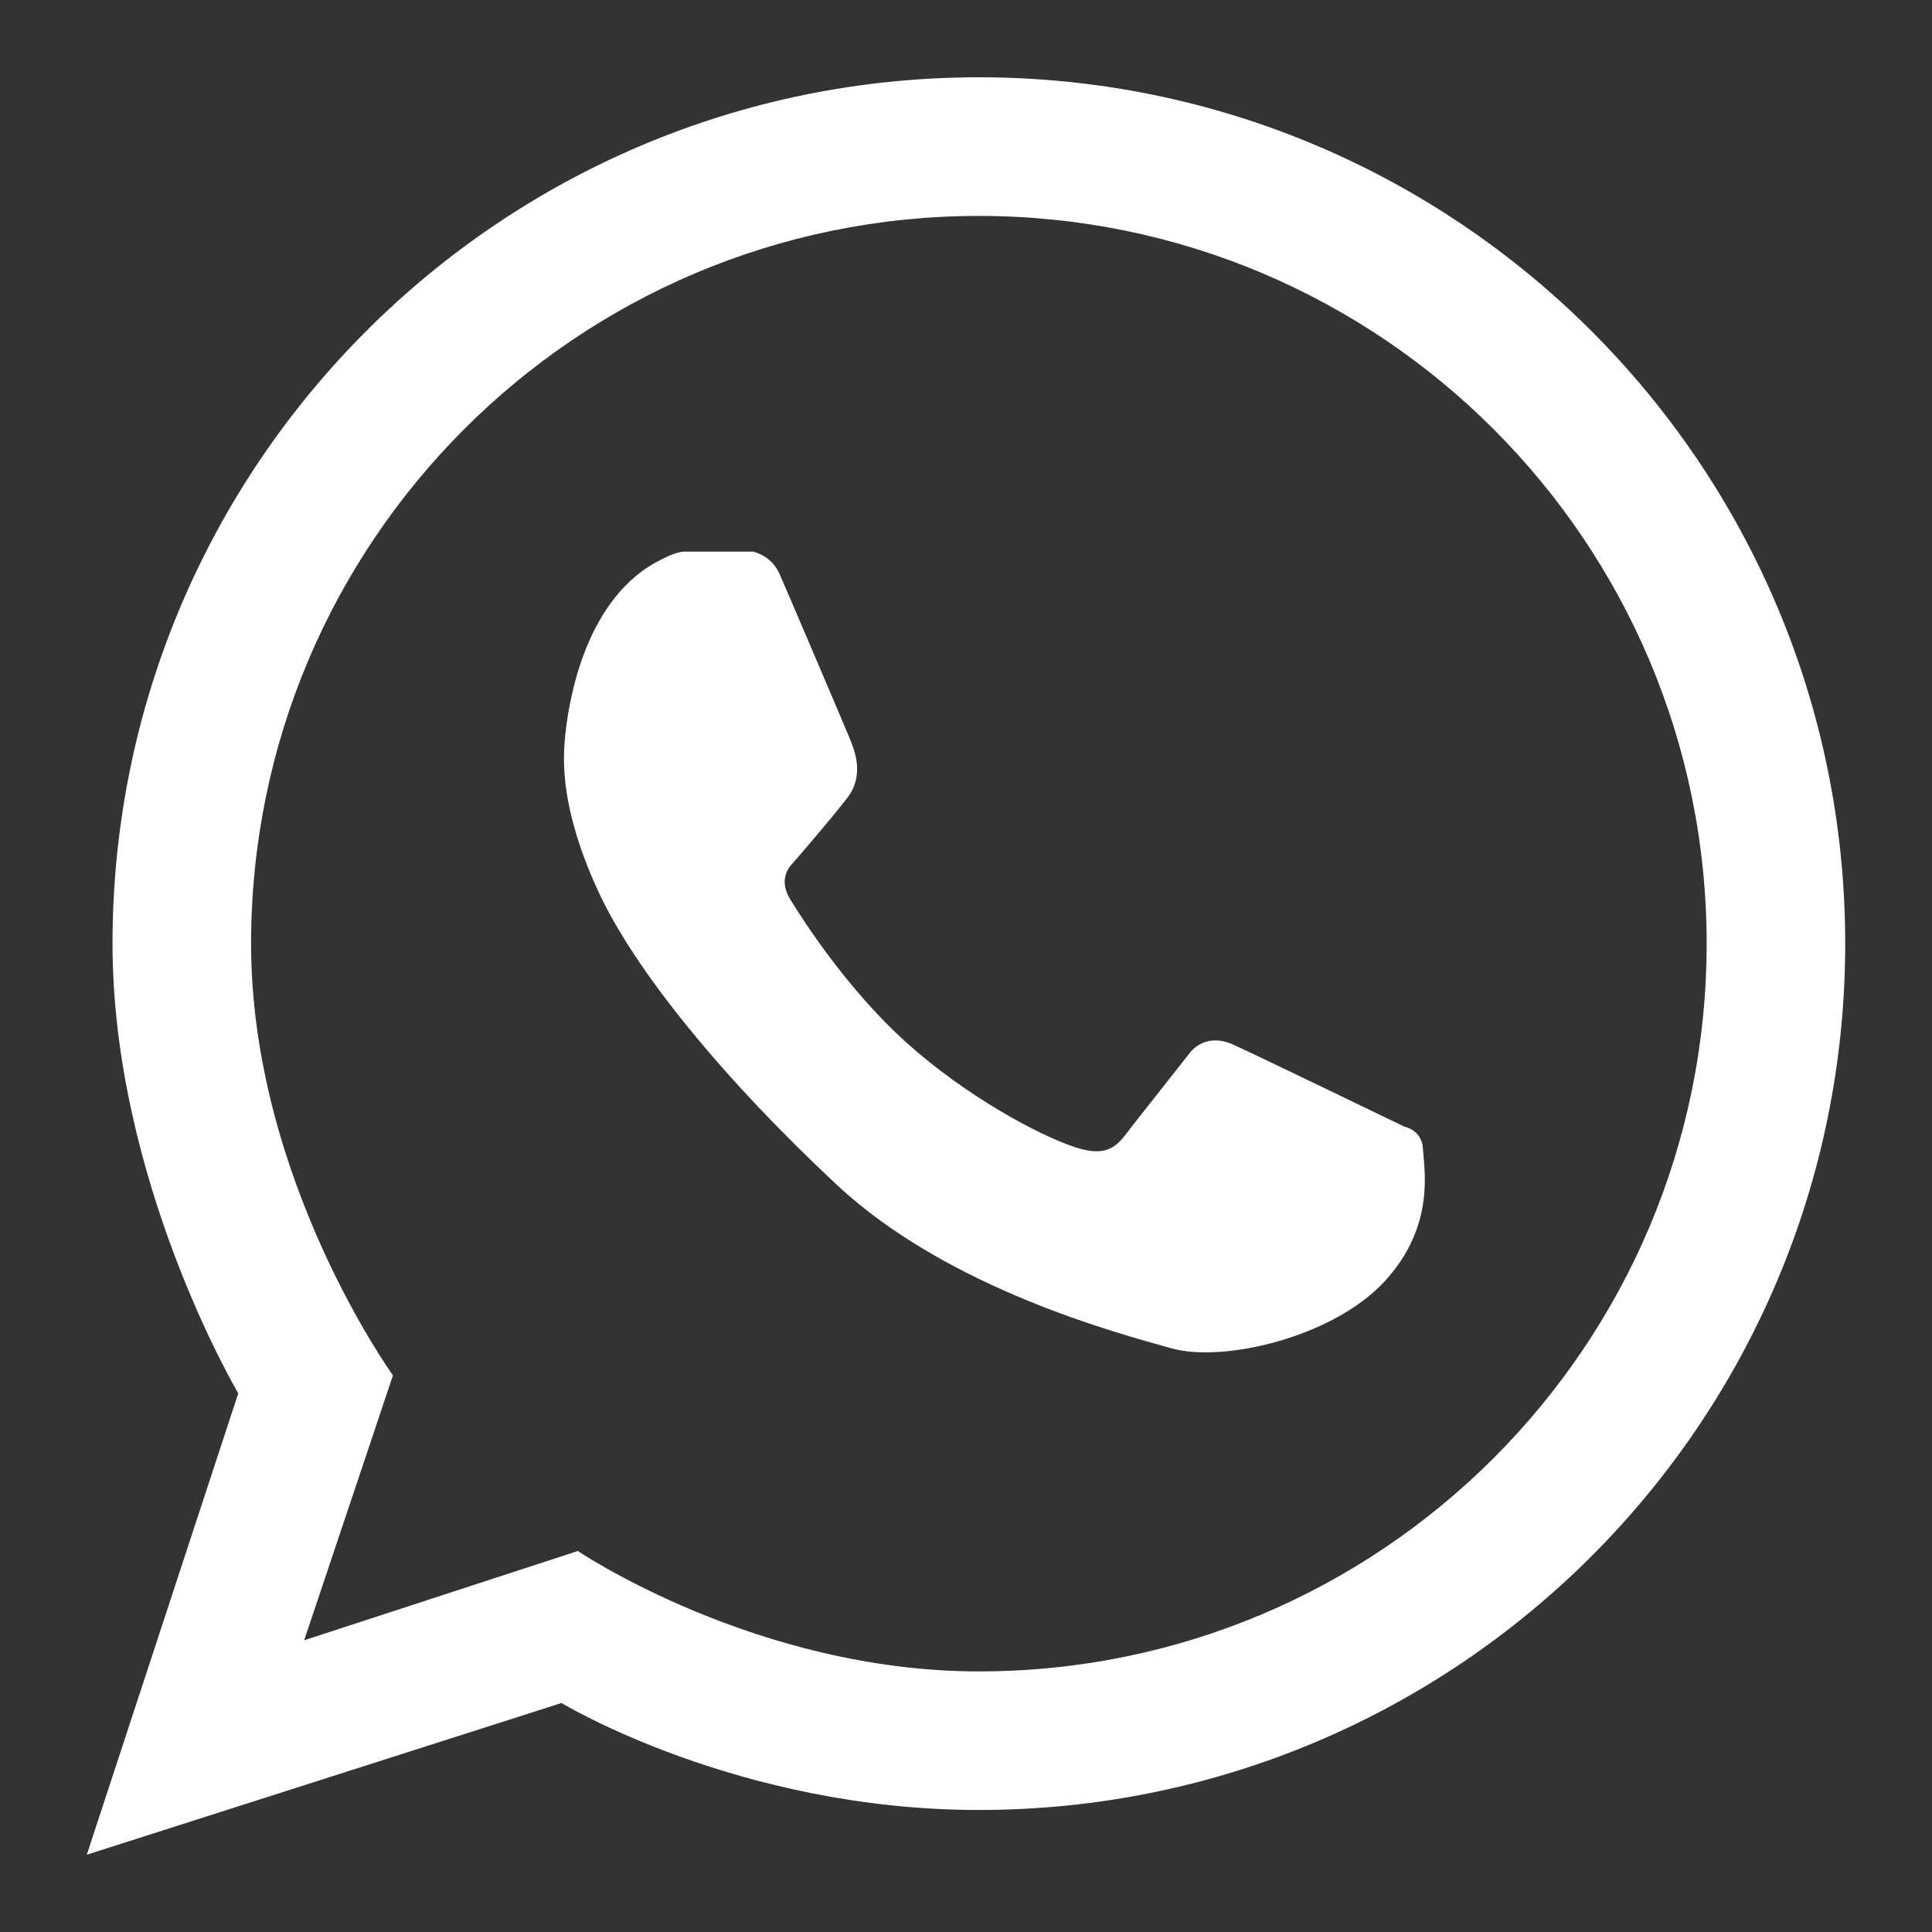 <svg version="1.1" id="Layer_1" xmlns="http://www.w3.org/2000/svg" xmlns:xlink="http://www.w3.org/1999/xlink" x="0px" y="0px" width="25px" height="25px" viewBox="0 0 25 25" enable-background="new 0 0 25 25" xml:space="preserve">
<rect x="0" y="0" width="25" height="25" fill="#333333" stroke="none"/>
<title>Whatsapp</title>
<g><path fill="#FFFFFF" d="M12.666,1C6.475,1,1.456,6.019,1.456,12.211c0,3.073,1.627,5.819,1.627,5.819L1.123,24l6.143-1.963		c0,0,2.28,1.384,5.4,1.384c6.192,0,11.211-5.019,11.211-11.21C23.877,6.019,18.858,1,12.666,1z M12.666,21.628		c-2.882,0-5.189-1.558-5.189-1.558l-3.541,1.155l1.149-3.428c0,0-1.836-2.541-1.836-5.586c0-5.201,4.217-9.417,9.417-9.417		c5.201,0,9.418,4.216,9.418,9.417C22.084,17.412,17.867,21.628,12.666,21.628z" /><path fill="#FFFFFF" d="M8.397,7.33c0,0,0.303-0.192,0.461-0.192s0.883,0,0.883,0s0.237,0.041,0.346,0.288		c0.109,0.247,0.854,1.996,0.909,2.131c0.055,0.135,0.199,0.469-0.032,0.768c-0.231,0.299-0.717,0.858-0.717,0.858		s-0.192,0.173-0.025,0.448c0.166,0.275,0.751,1.183,1.517,1.869c0.766,0.686,1.702,1.19,2.17,1.344		c0.467,0.154,0.569-0.051,0.748-0.282c0.18-0.23,0.736-0.934,0.736-0.934s0.192-0.282,0.569-0.109		c0.378,0.173,2.215,1.062,2.215,1.062s0.224,0.038,0.236,0.288c0.013,0.25,0.167,0.996-0.499,1.715		c-0.665,0.719-2.081,1.051-2.752,0.864c-0.67-0.188-2.887-0.767-4.332-2.115s-2.616-2.767-3.095-3.813S7.283,9.853,7.31,9.56		C7.336,9.267,7.49,7.911,8.397,7.33z" /></g></svg>